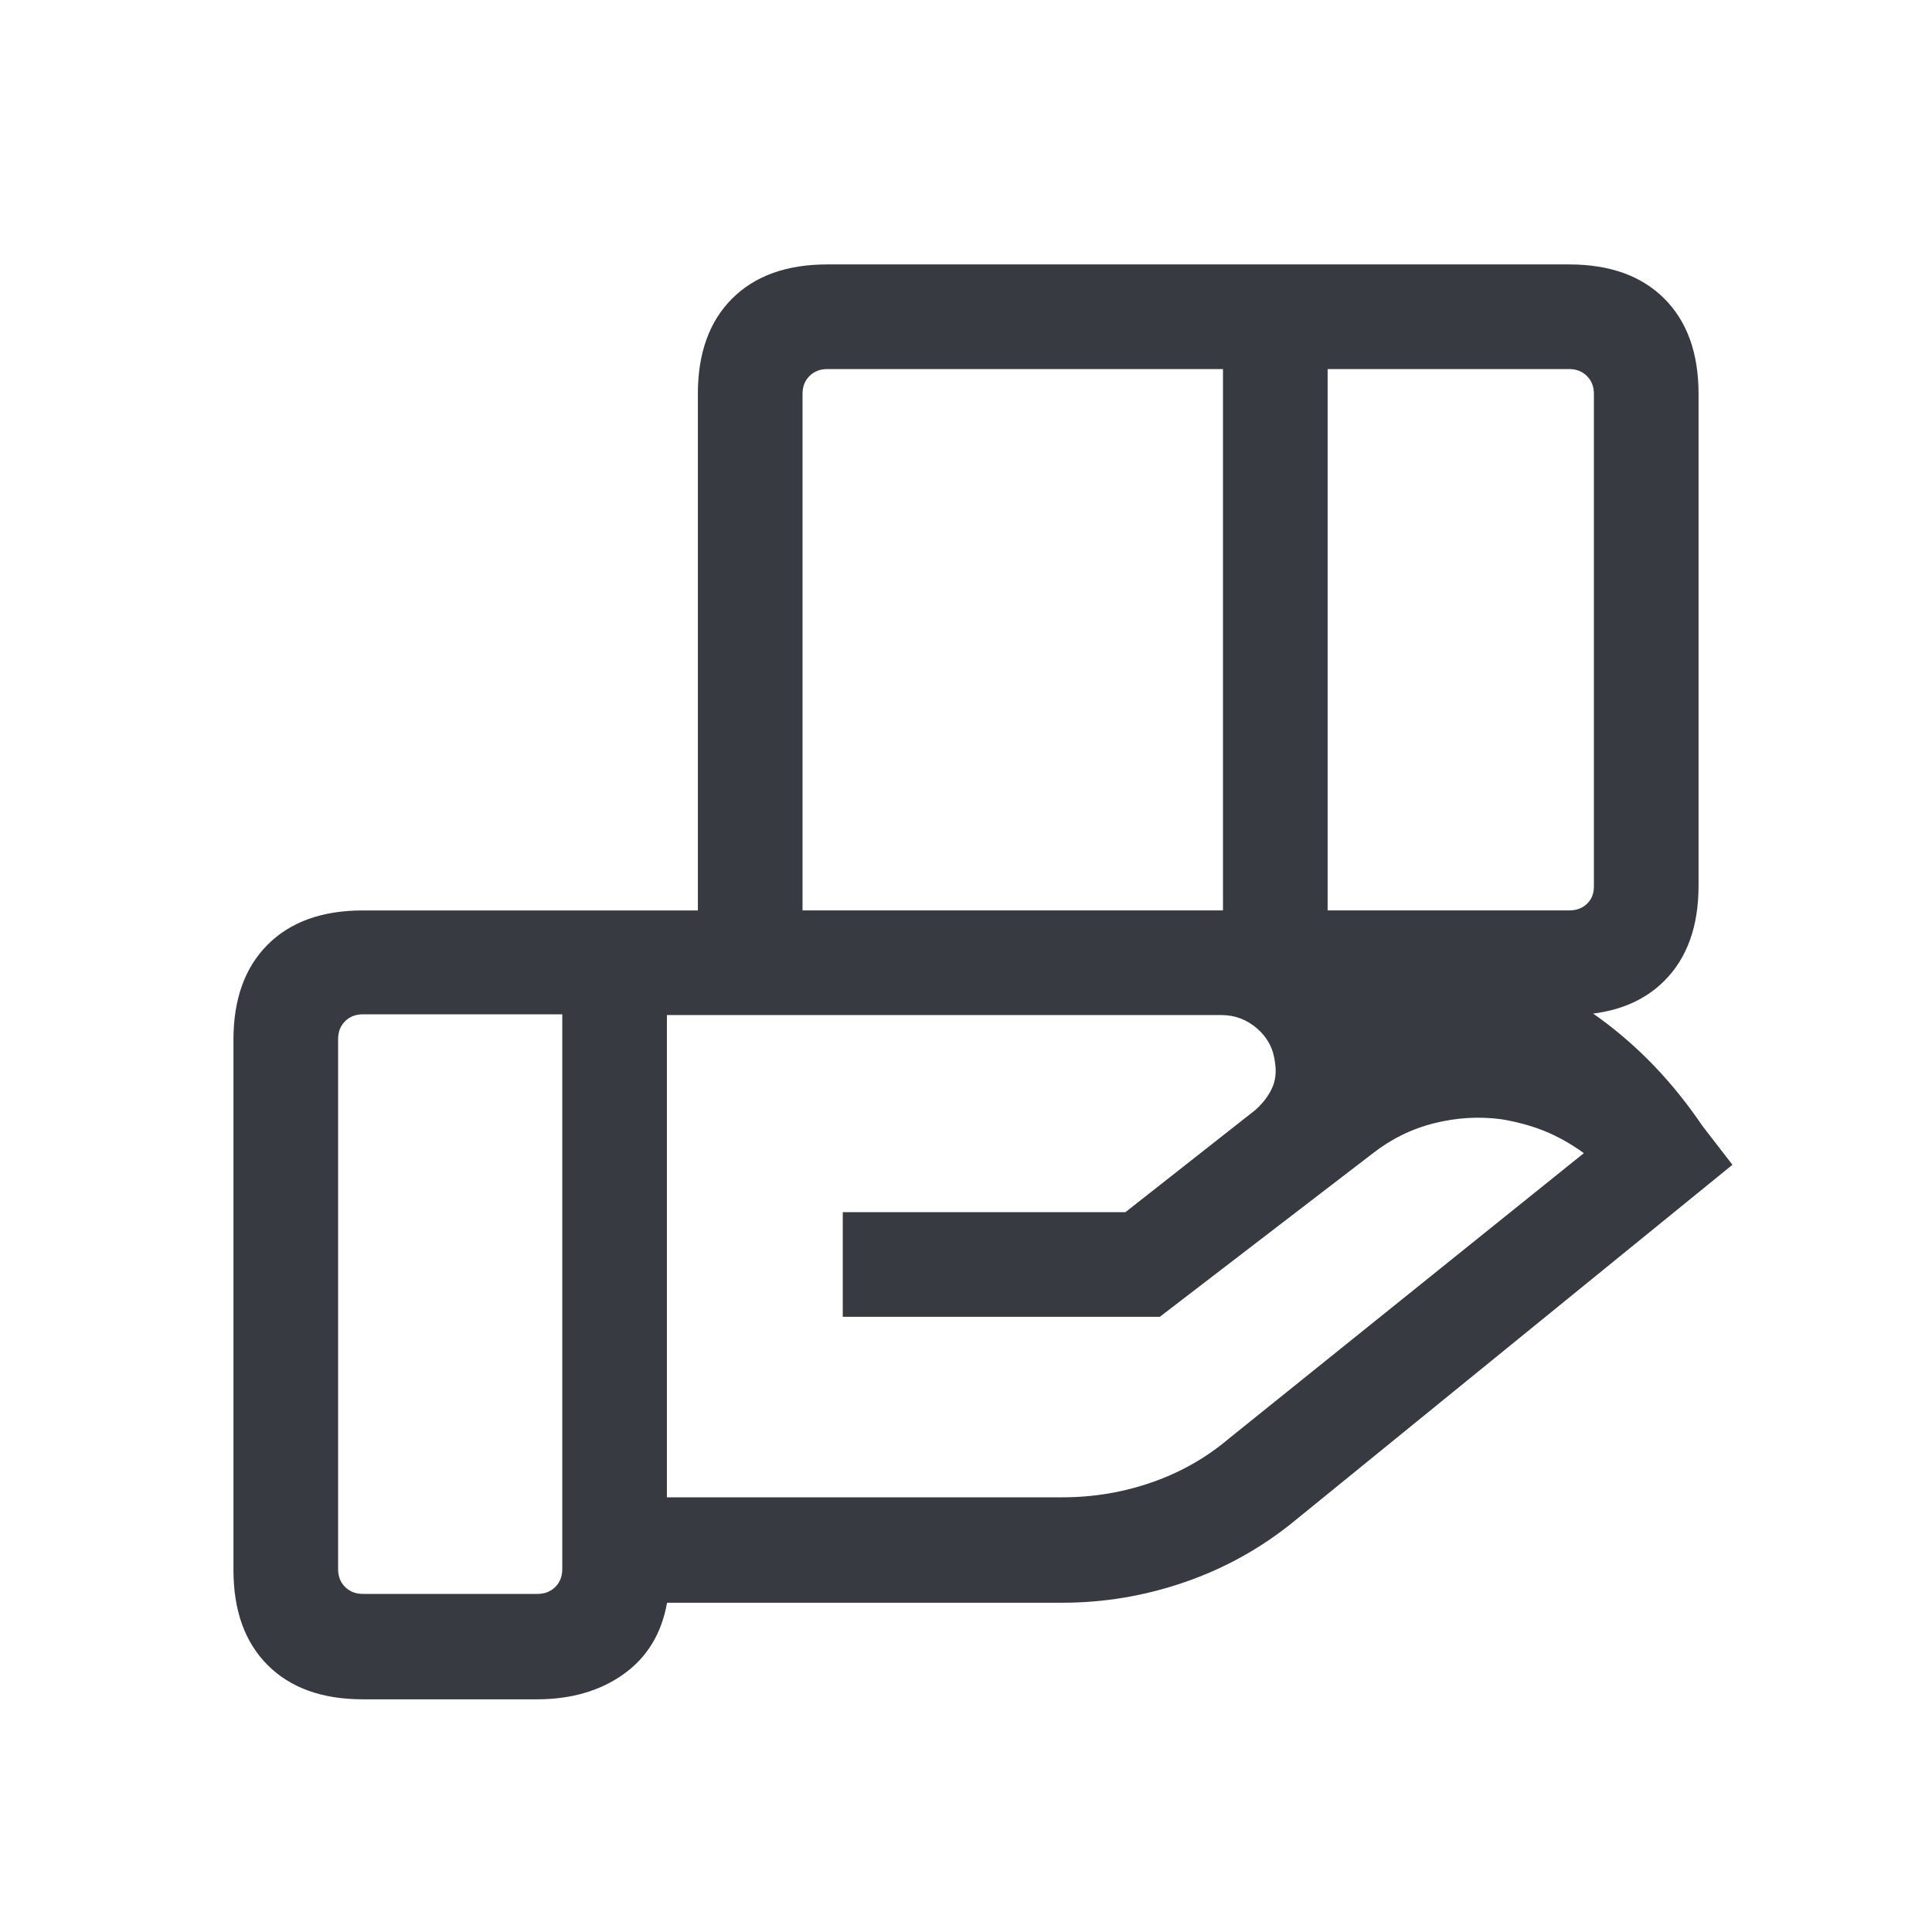 <svg xmlns="http://www.w3.org/2000/svg" height="20px" viewBox="0 -960 960 960" width="20px" fill="#383A42"><path d="M607.69-776.61H411.08q-5.39 0-8.85 3.46t-3.46 8.84v256.7h208.92v-269Zm172 0h-120v269h120q5.39 0 8.85-3.27t3.46-8.66v-244.77q0-5.38-3.46-8.84t-8.85-3.46ZM606.92-455.62H331.38V-216H528q23.1 0 44.55-7.5 21.45-7.5 38.42-21.96L787-387q-9.54-6.92-19.27-10.88-9.73-3.97-21.65-5.97-16.62-2.23-33.43 1.97-16.8 4.19-30.8 15.19l-105.54 81H418.77v-52h140.46l64.46-50.69q5.39-4.77 8.2-10.54 2.8-5.77 1.65-13.12-1.15-10.2-8.87-16.89-7.71-6.69-17.75-6.69ZM279.39-456h-99.08q-5.39 0-8.85 3.46t-3.46 8.85v263.38q0 5.39 3.46 8.85t8.85 3.46h86.77q5.38 0 8.84-3.46 3.47-3.46 3.47-8.85V-456Zm67.38.38v-308.69q0-30.3 17-47.3 17-17 47.31-17h368.61q30.31 0 47.31 17 17 17 17 47.3v244.39q0 30.31-17 47.3-17 17-47.31 17H346.77Zm-80.01 340h-86.45q-30.31 0-47.31-17-17-17-17-47.3v-263.39q0-30.3 17-47.3 17-17 47.31-17h391.23q79.92 0 155.15 21t119.23 86.07l14.92 19.31L642.92-204q-24.31 19.81-54.04 30.09-29.73 10.29-60.88 10.29H331.46q-4.08 23-21.61 35.5-17.54 12.5-43.09 12.5Z"/></svg>